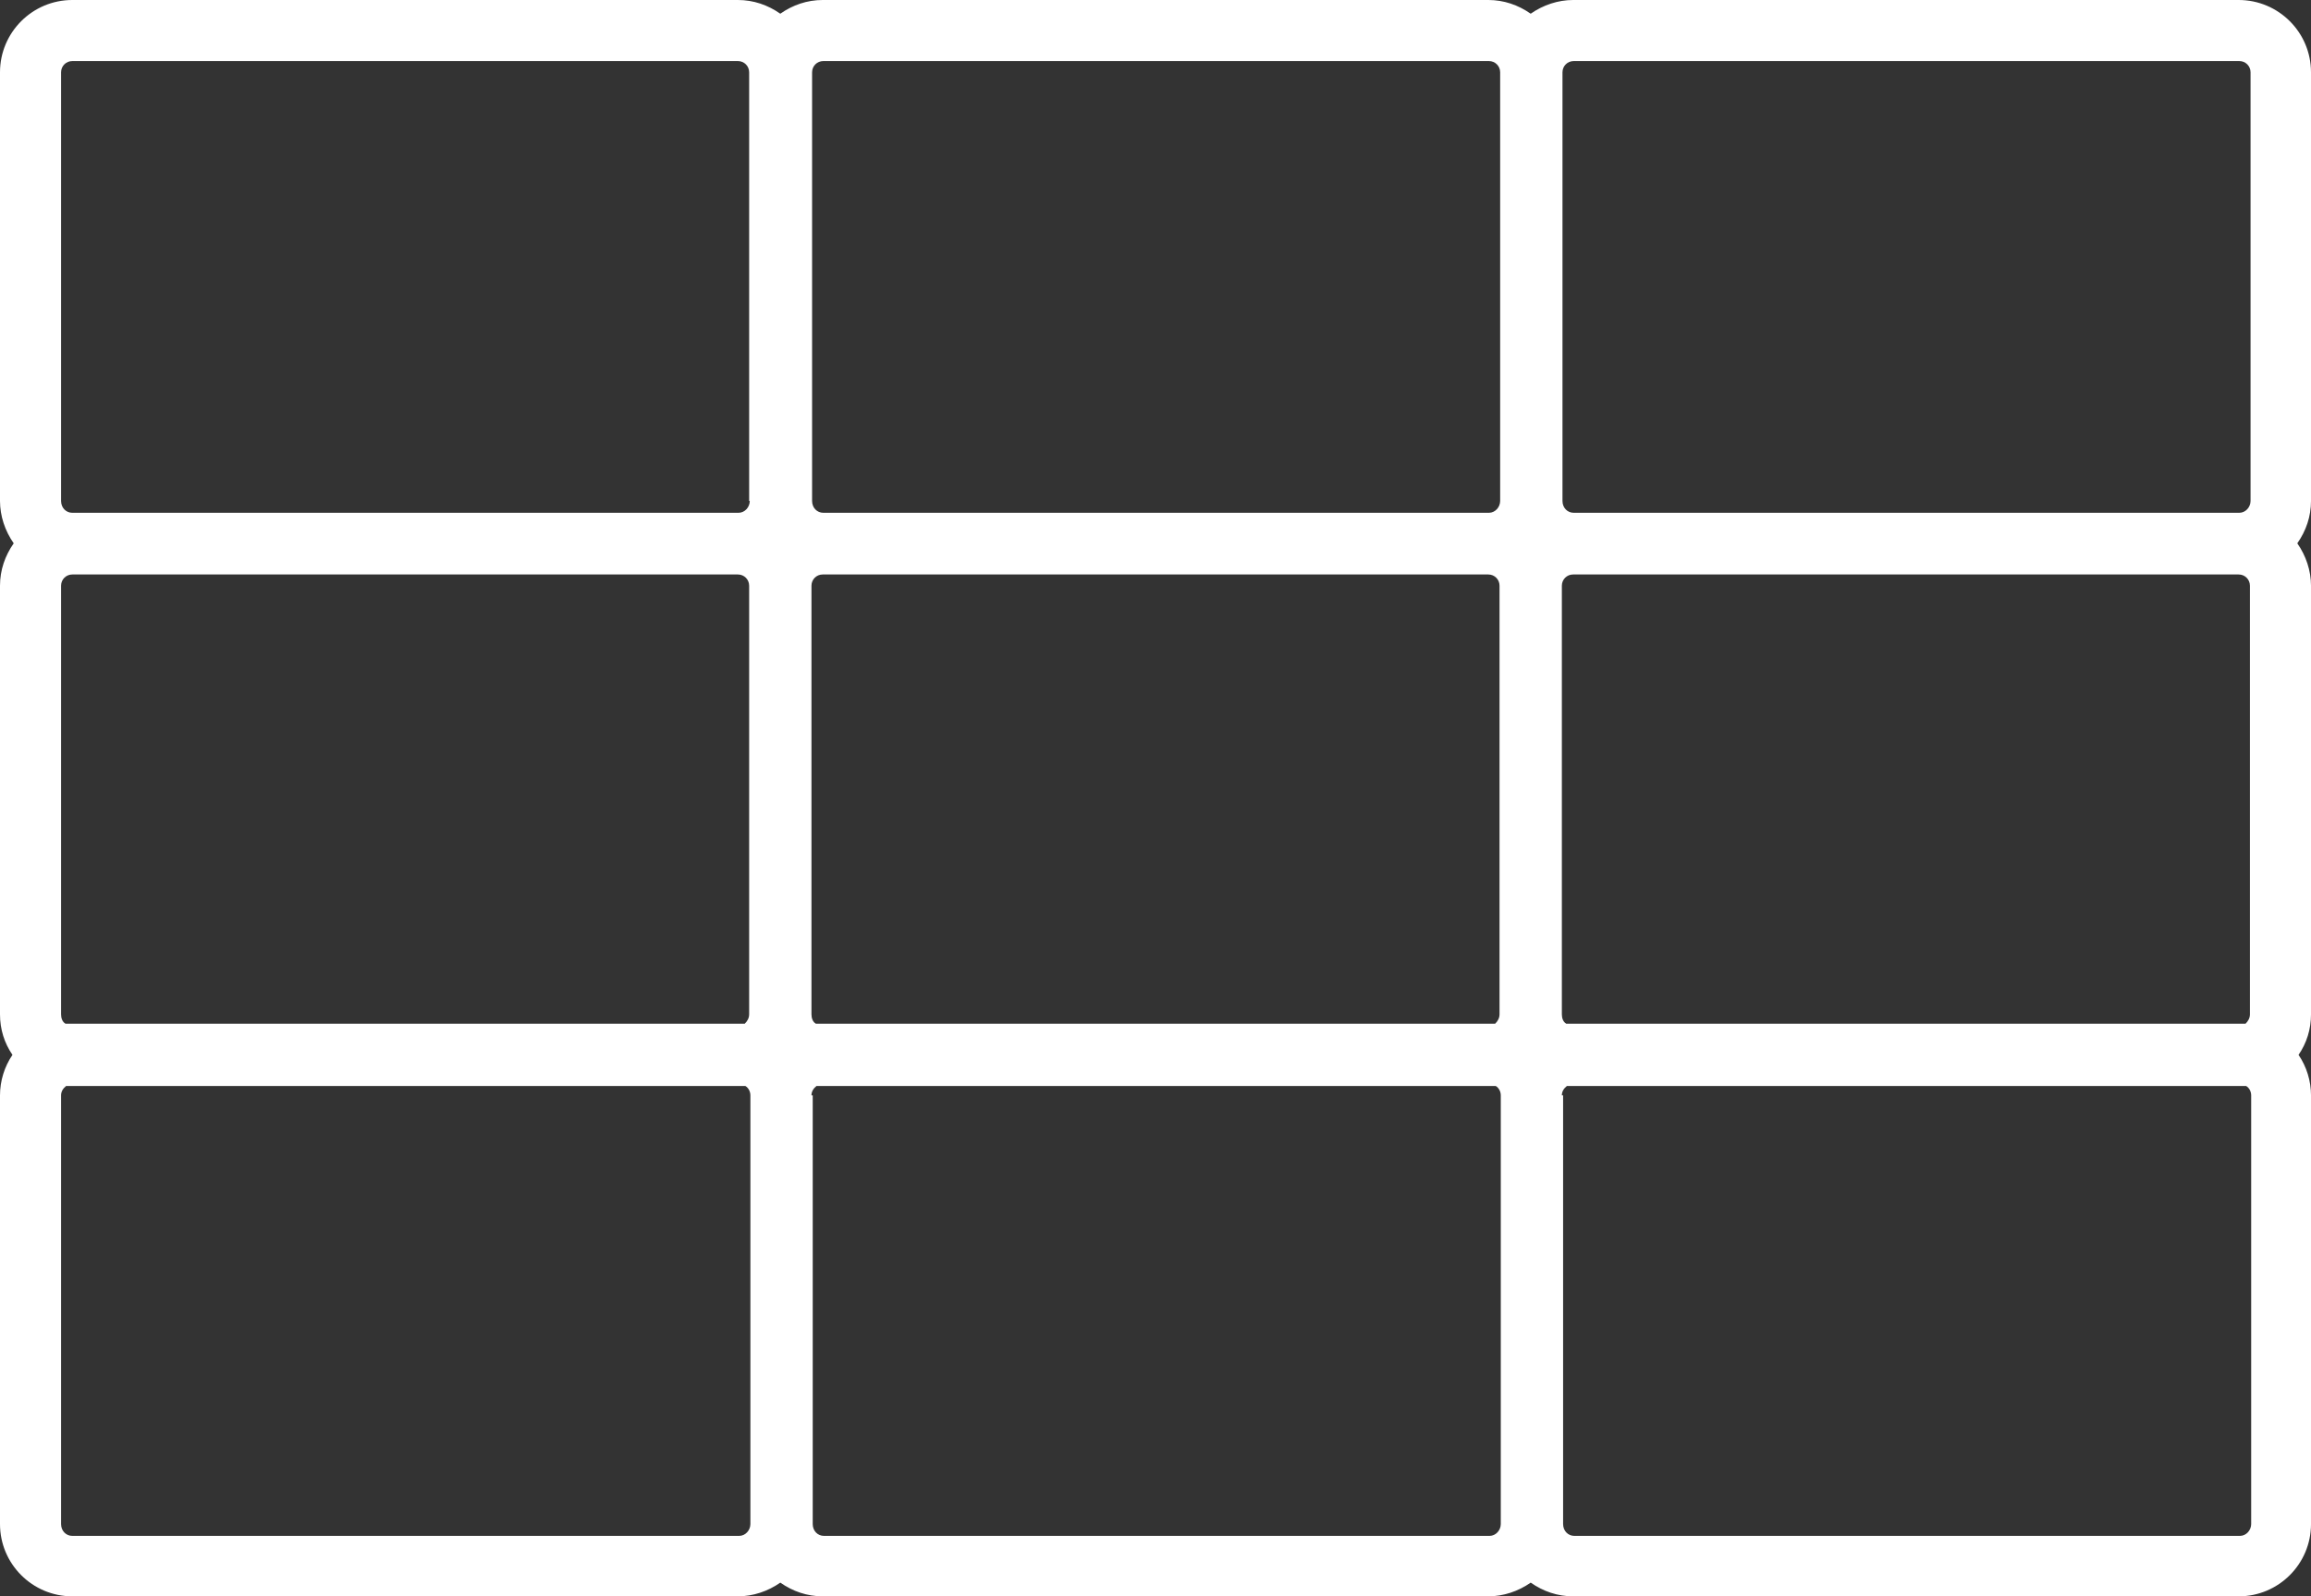 <?xml version="1.0" encoding="UTF-8"?> <svg xmlns="http://www.w3.org/2000/svg" id="Laag_2" data-name="Laag 2" viewBox="0 0 37.08 25.62"><rect x="0" y="0" width="37.08" height="25.62" fill="#333333" stroke="none"/><defs><style> .cls-1 { fill: #fff; stroke-width: 0px; } </style></defs><g id="Laag_1-2" data-name="Laag 1"><path class="cls-1" d="M37.08,1.16c0-.64-.52-1.16-1.16-1.16h-10.68c-.24,0-.48.08-.68.22-.2-.14-.43-.22-.68-.22h-10.68c-.25,0-.48.08-.68.22-.2-.14-.43-.22-.68-.22H1.16C.52,0,0,.52,0,1.16v6.88c0,.24.08.48.22.68-.14.2-.22.43-.22.68v6.88c0,.24.07.46.2.65-.13.19-.2.42-.2.65v6.88c0,.64.52,1.16,1.16,1.16h10.68c.24,0,.48-.08.68-.22.2.14.43.22.68.22h10.68c.24,0,.48-.08.68-.22.2.14.43.22.68.22h10.68c.64,0,1.16-.52,1.16-1.16v-6.88c0-.23-.07-.46-.2-.65.13-.19.2-.41.2-.65v-6.88c0-.24-.08-.48-.22-.68.14-.2.22-.43.22-.68V1.16ZM25.06,9.4c0-.1.08-.18.18-.18h10.68c.1,0,.18.08.18.18v6.88c0,.06-.03.11-.07.15-.04,0-.07,0-.11,0h-10.68s-.07,0-.11,0c-.05-.03-.07-.09-.07-.15v-6.88ZM36.11,8.04c0,.1-.08.19-.18.19h-10.68c-.1,0-.18-.08-.18-.19V1.16c0-.1.08-.18.18-.18h10.68c.1,0,.18.08.18.18v6.88ZM25.06,17.58c0-.06.03-.11.08-.15.04,0,.07,0,.11,0h10.68s.07,0,.11,0c.05.03.08.09.08.15v6.88c0,.1-.08.19-.18.19h-10.68c-.1,0-.18-.08-.18-.19v-6.88ZM13.02,9.4c0-.1.08-.18.18-.18h10.68c.1,0,.18.08.18.18v6.88c0,.06-.03.11-.07.15-.04,0-.07,0-.11,0h-10.68s-.07,0-.11,0c-.05-.03-.07-.09-.07-.15v-6.88ZM24.07,8.04c0,.1-.08.19-.18.19h-10.68c-.1,0-.18-.08-.18-.19V1.16c0-.1.08-.18.18-.18h10.68c.1,0,.18.08.18.18v6.88ZM13.02,17.58c0-.06.03-.11.08-.15.04,0,.07,0,.11,0h10.68s.07,0,.11,0c.05.03.08.09.08.15v6.88c0,.1-.08.19-.18.19h-10.68c-.1,0-.18-.08-.18-.19v-6.88ZM.98,9.4c0-.1.08-.18.18-.18h10.68c.1,0,.18.08.18.18v6.88c0,.06-.03.11-.07.15-.04,0-.07,0-.11,0H1.16s-.07,0-.11,0c-.05-.03-.07-.09-.07-.15v-6.88ZM12.03,8.04c0,.1-.08.19-.18.19H1.16c-.1,0-.18-.08-.18-.19V1.16c0-.1.08-.18.18-.18h10.68c.1,0,.18.08.18.18v6.88ZM.98,17.58c0-.06.03-.11.08-.15.04,0,.07,0,.11,0h10.68s.07,0,.11,0c.05.03.08.09.08.15v6.88c0,.1-.08.19-.18.19H1.16c-.1,0-.18-.08-.18-.19v-6.88Z"></path></g></svg> 